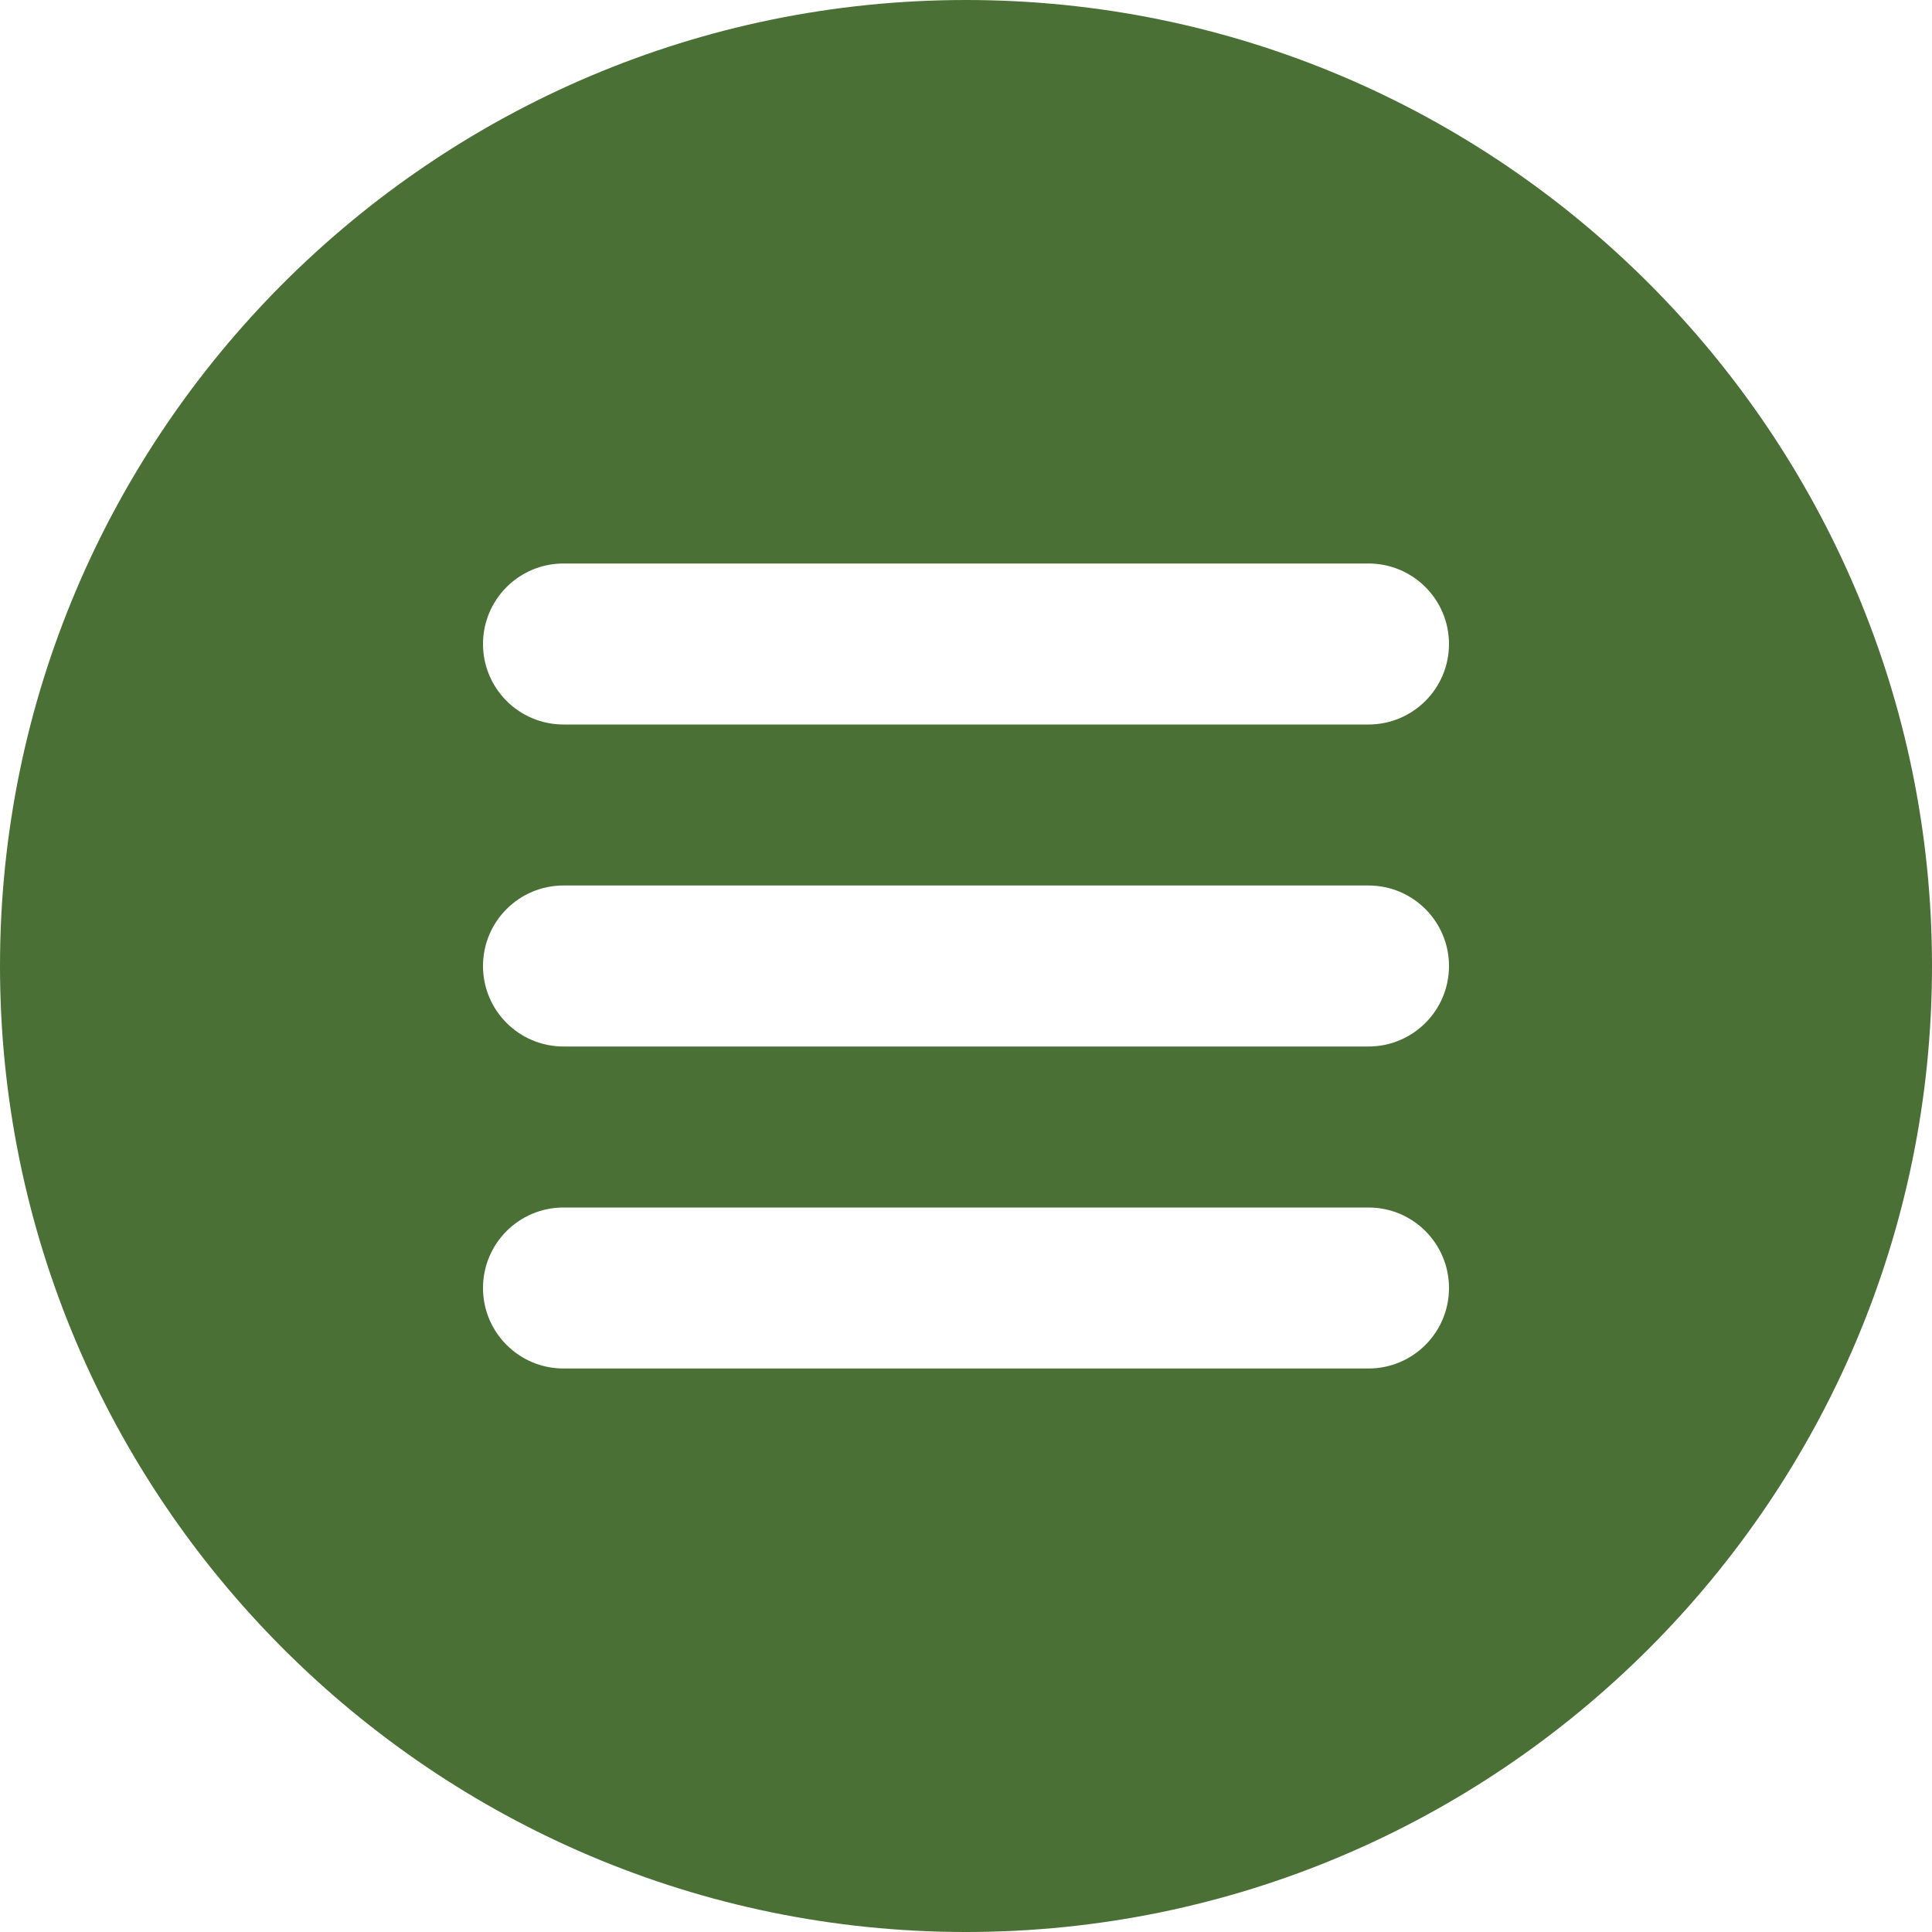 <?xml version="1.0" encoding="UTF-8"?> <svg xmlns="http://www.w3.org/2000/svg" width="30" height="30" viewBox="0 0 30 30" fill="none"><g clip-path="url(#clip0_75_60)"><path d="M15 0C6.729 0 0 6.729 0 15C0 23.271 6.729 30 15 30C23.271 30 30 23.271 30 15C30 6.729 23.271 0 15 0ZM21.25 21.25H8.75C8.059 21.25 7.5 20.69 7.5 20C7.5 19.31 8.059 18.75 8.75 18.75H21.25C21.941 18.75 22.5 19.31 22.5 20C22.5 20.69 21.941 21.25 21.25 21.25ZM21.25 16.25H8.75C8.059 16.25 7.5 15.69 7.5 15C7.5 14.31 8.059 13.75 8.75 13.75H21.25C21.941 13.75 22.5 14.31 22.5 15C22.5 15.69 21.941 16.25 21.25 16.25ZM21.25 11.25H8.75C8.059 11.25 7.5 10.69 7.5 10C7.5 9.31 8.059 8.75 8.75 8.75H21.25C21.941 8.75 22.5 9.31 22.5 10C22.5 10.69 21.941 11.25 21.25 11.25Z" fill="#4A7036"></path></g><defs><clipPath id="clip0_75_60"><rect width="30" height="30" fill="white"></rect></clipPath></defs></svg> 